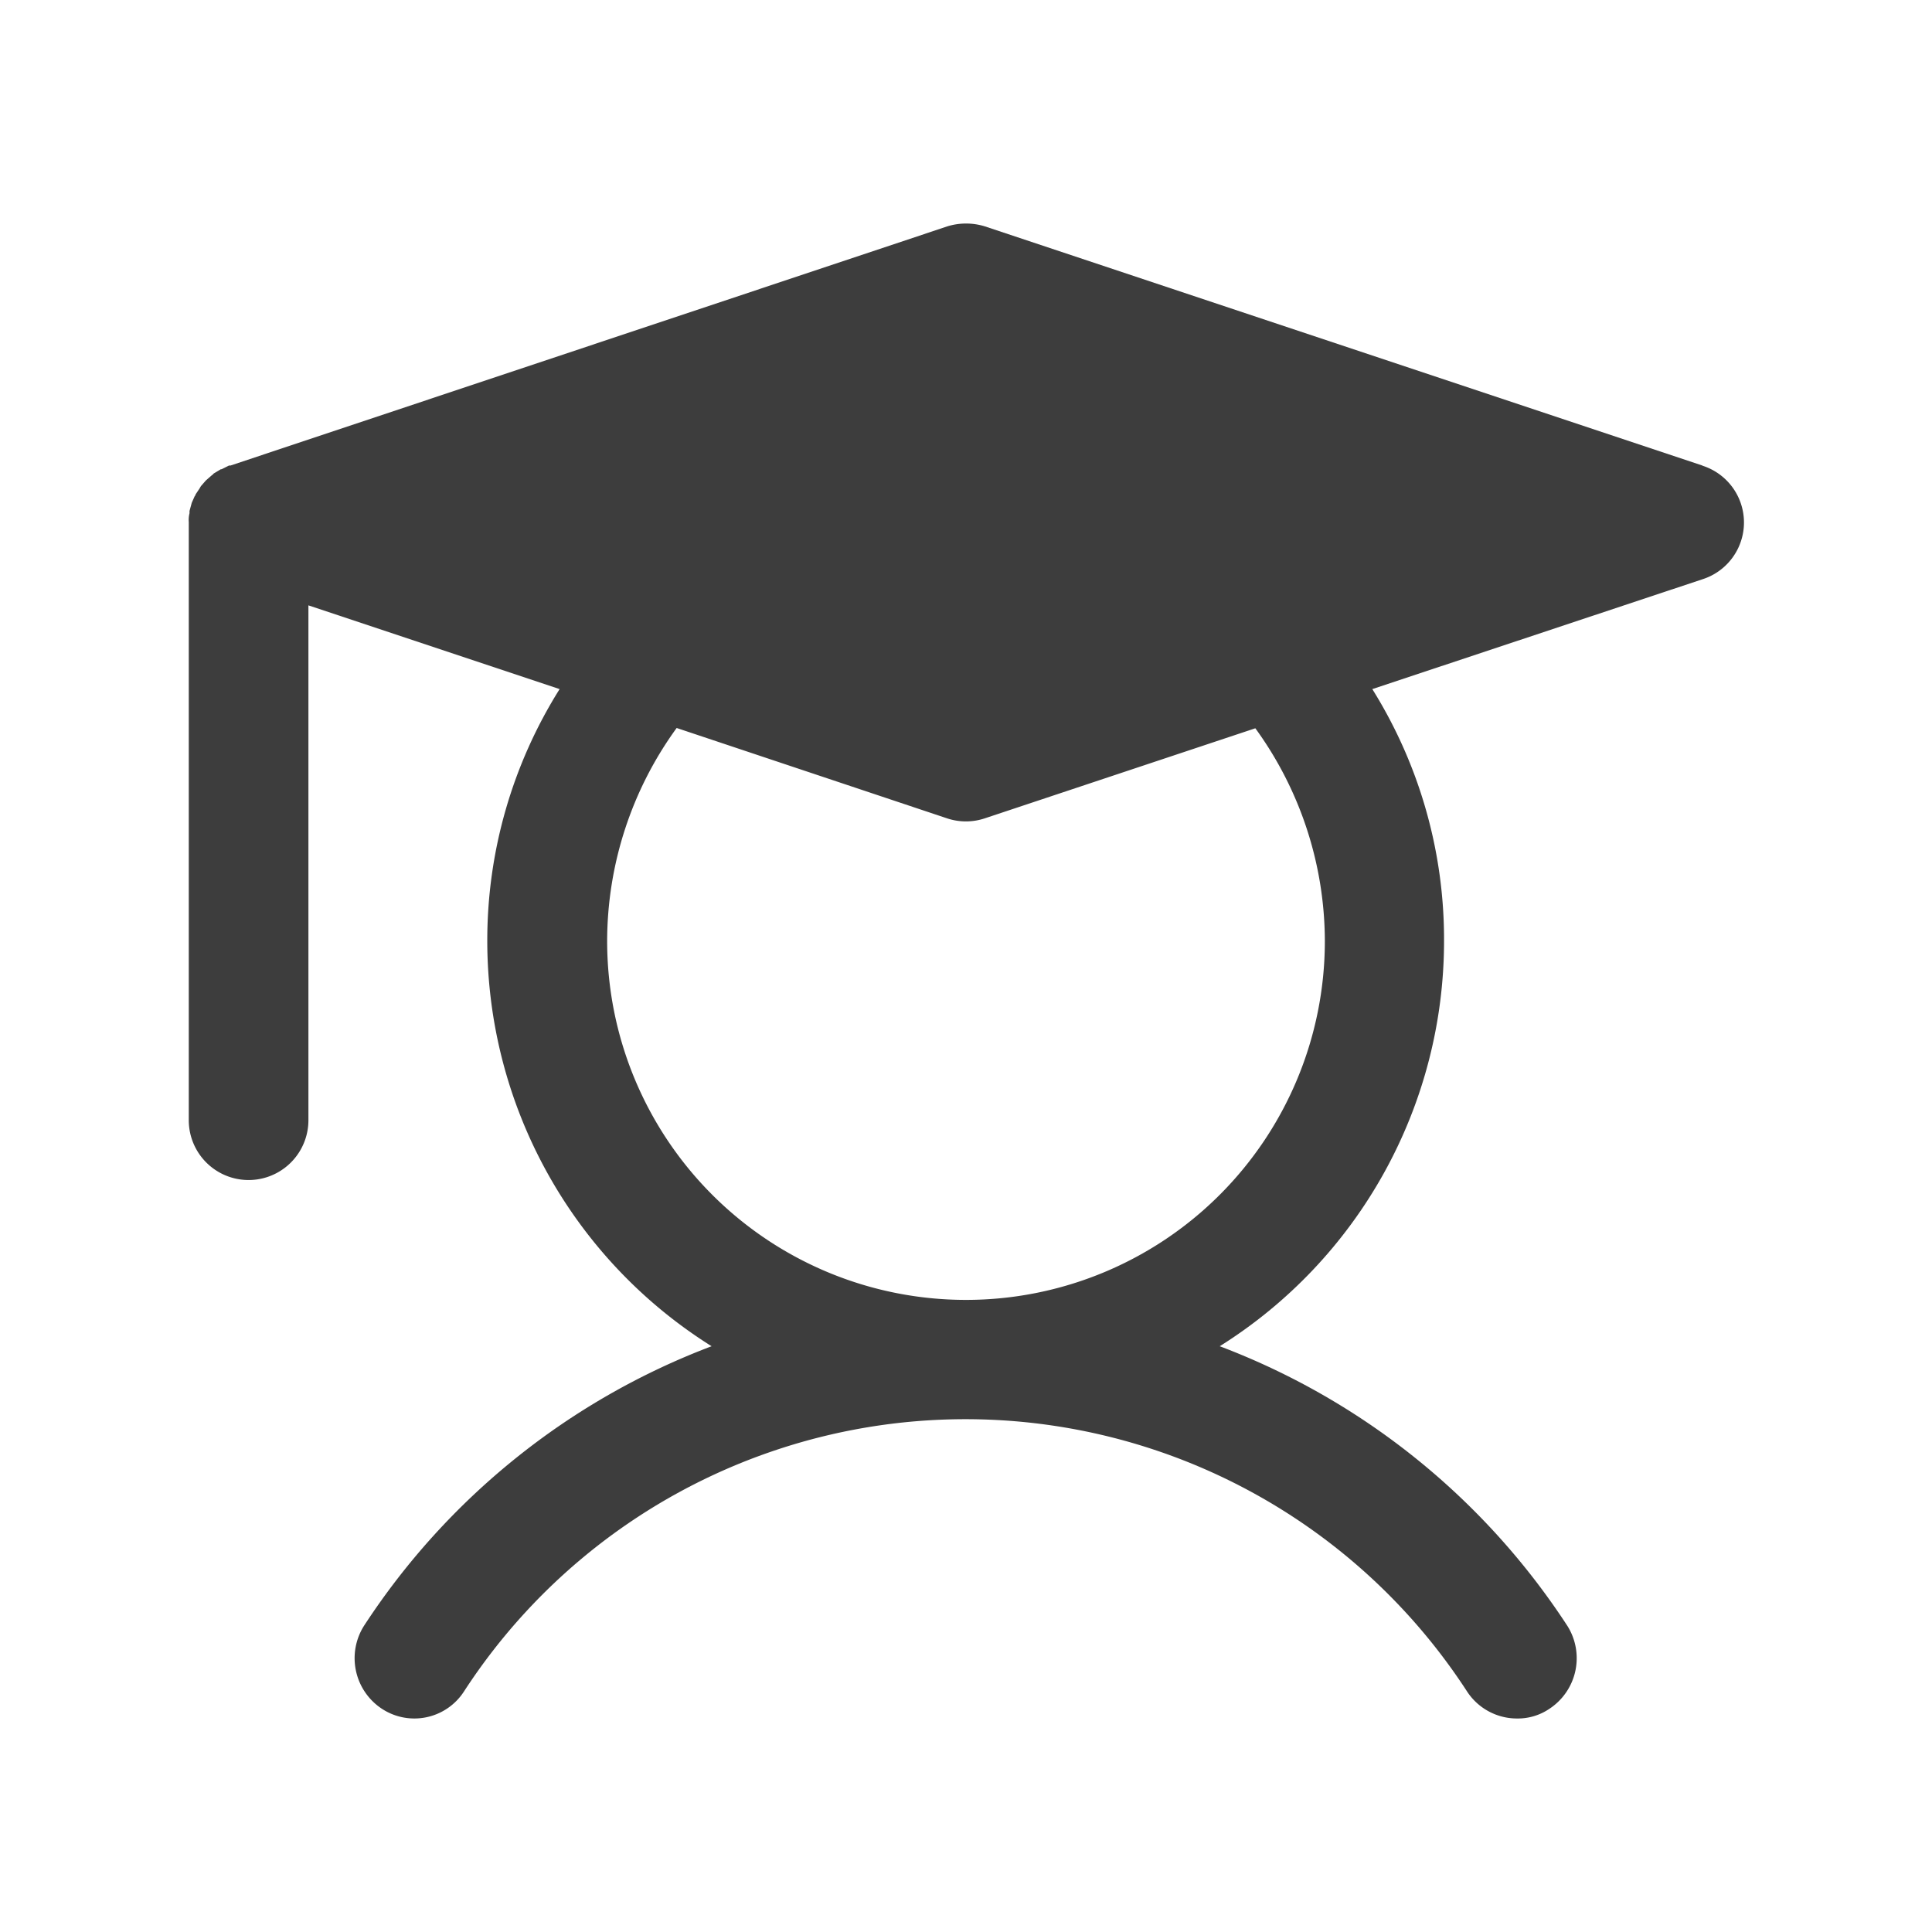 <svg xmlns="http://www.w3.org/2000/svg" width="25.934" height="25.934" viewBox="0 0 25.934 25.934">
  <g id="Group_58741" data-name="Group 58741" transform="translate(0 0)">
    <rect id="Rectangle_26486" data-name="Rectangle 26486" width="25.934" height="25.934" transform="translate(0 0)" fill="none"/>
    <path id="Path_67695" data-name="Path 67695" d="M44.311,27.273l-9.634-3.211a.853.853,0,0,0-.5,0l-9.624,3.211h-.02l-.1.05h-.01l-.1.06c0,.01-.01.01-.02.02l-.08.07h0l-.07.08c0,.01-.01.01-.01.02l-.06.09c0,.01,0,.01-.01.02l-.04.09h0l-.03.11v.03a.371.371,0,0,0-.01.12v8.028a.8.8,0,0,0,1.606,0V29.15l3.372,1.124A6.342,6.342,0,0,0,28,33.656a6.423,6.423,0,0,0,3.011,5.439,9.644,9.644,0,0,0-4.666,3.753.813.813,0,0,0,.241,1.114.793.793,0,0,0,1.1-.231,8.028,8.028,0,0,1,13.467,0,.8.8,0,0,0,.672.361.753.753,0,0,0,.432-.13.813.813,0,0,0,.241-1.114,9.644,9.644,0,0,0-4.666-3.753,6.423,6.423,0,0,0,3.011-5.439,6.342,6.342,0,0,0-.963-3.382L44.311,28.8a.8.8,0,0,0,0-1.525Zm-9.885,11.2a4.817,4.817,0,0,1-4.817-4.817,4.877,4.877,0,0,1,.933-2.86l3.633,1.214a.8.8,0,0,0,.5,0L38.31,30.8a4.877,4.877,0,0,1,.933,2.86A4.817,4.817,0,0,1,34.426,38.473Z" transform="translate(-21.459 -21.024)" fill="#3d3d3d"/>
  </g>
</svg>

